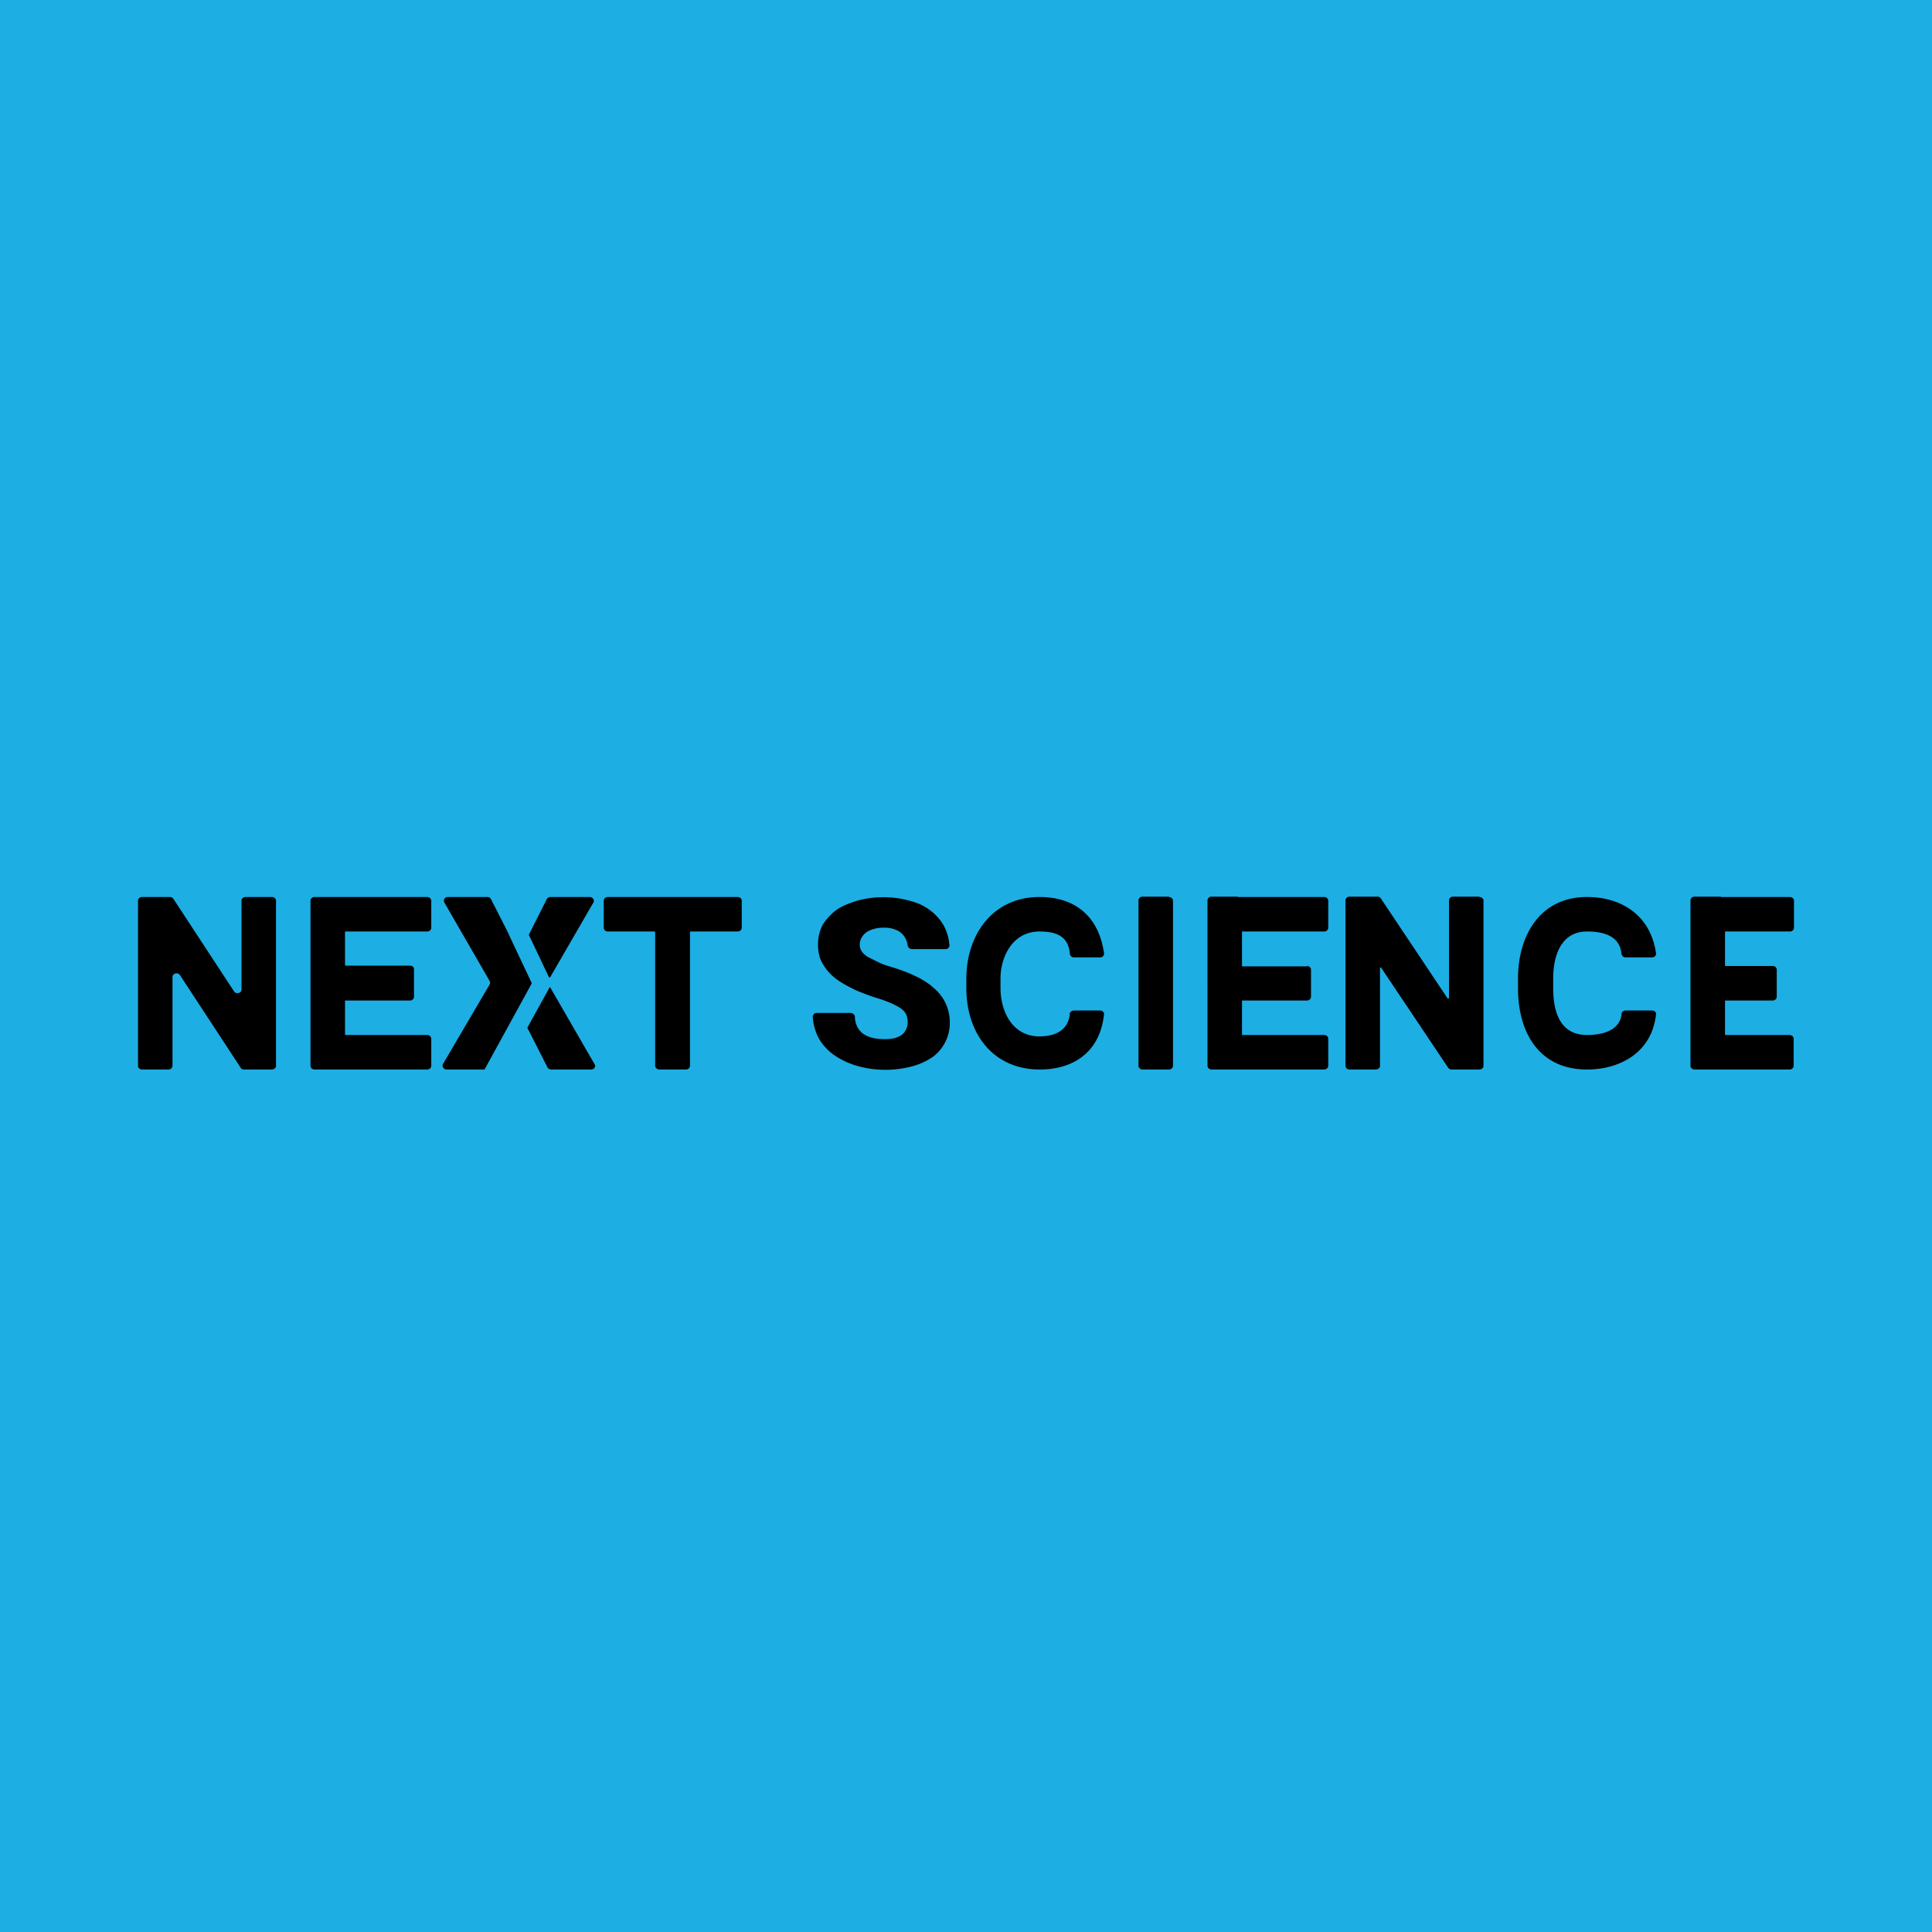 <!-- by TradingView --><svg width="56" height="56" viewBox="0 0 56 56" xmlns="http://www.w3.org/2000/svg"><path fill="#1DAEE3" d="M0 0h56v56H0z"/><path d="m14.74 27.07.67 1.42v.02l-1.36 2.48-.01.01h-1.1c-.08 0-.14-.09-.1-.16l1.35-2.3a.1.1 0 0 0 0-.11l-1.31-2.27c-.04-.07.01-.16.1-.16h1.15c.04 0 .08.02.1.06l.51 1ZM15.33 27.1l.58 1.22c.01.02.03.02.04 0l1.25-2.16c.04-.07-.02-.16-.1-.16h-1.14a.12.12 0 0 0-.11.06l-.52 1.03ZM15.96 28.64a.02.02 0 0 0-.04 0l-.63 1.14v.02l.58 1.14c.02.04.07.06.11.06h1.15c.1 0 .15-.09.1-.16l-1.27-2.2ZM8 26.11c0-.06-.05-.11-.12-.11h-.76c-.07 0-.12.05-.12.11v2.57c0 .11-.16.15-.22.05l-1.75-2.67a.12.12 0 0 0-.1-.06h-.81c-.07 0-.12.05-.12.11v4.78c0 .06.05.11.12.11h.76c.07 0 .12-.05.12-.11v-2.57c0-.11.16-.15.22-.05l1.75 2.67c.02.04.06.06.1.06h.81c.07 0 .12-.05.12-.11V26.1ZM12.5 30.11c0-.06-.05-.11-.12-.11h-2.36c-.01 0-.02 0-.02-.02v-.96c0-.01 0-.02.02-.02h1.86c.07 0 .12-.05.12-.11v-.8c0-.06-.05-.1-.12-.1h-1.86c-.01 0-.02-.01-.02-.03v-.94c0-.01 0-.02.02-.02h2.36c.07 0 .12-.05.12-.11v-.78c0-.06-.05-.11-.12-.11H9.12c-.07 0-.12.05-.12.11v4.78c0 .06.05.11.12.11h3.26c.07 0 .12-.05.12-.11v-.78ZM20 30.89v-3.87c0-.01 0-.02.02-.02h1.36c.07 0 .12-.05.12-.11v-.78c0-.06-.05-.11-.12-.11h-3.76c-.07 0-.12.05-.12.11v.78c0 .06.05.11.12.11h1.35c.01 0 .02 0 .02.02v3.87c0 .06.06.11.12.11h.77c.07 0 .12-.05.12-.11ZM26.31 29.64a.56.56 0 0 0-.03-.2.43.43 0 0 0-.13-.18c-.06-.05-.15-.1-.27-.16a3.56 3.56 0 0 0-.46-.17 6.98 6.98 0 0 1-.64-.24c-.2-.1-.39-.2-.55-.32a1.45 1.45 0 0 1-.38-.43c-.1-.16-.14-.35-.14-.57 0-.21.05-.4.14-.57.1-.16.23-.3.4-.43.18-.12.39-.2.62-.27a2.9 2.9 0 0 1 1.75.09c.28.12.5.3.66.52.14.2.22.43.24.7 0 .05-.05.1-.11.1h-.97a.13.13 0 0 1-.13-.1.6.6 0 0 0-.07-.22.53.53 0 0 0-.23-.22.85.85 0 0 0-.4-.08.97.97 0 0 0-.38.07c-.1.04-.18.1-.23.18a.4.4 0 0 0-.08.24c0 .07.02.14.06.2.04.06.1.11.18.16l.3.15c.1.05.24.1.38.14.27.08.5.17.71.27.21.1.39.22.53.35a1.28 1.28 0 0 1 .45.98 1.22 1.22 0 0 1-.5 1.01c-.18.12-.37.21-.6.27a3 3 0 0 1-1.53 0 2.3 2.3 0 0 1-.68-.3c-.2-.13-.36-.3-.48-.5-.1-.19-.17-.4-.18-.64 0-.06.05-.11.11-.11h.98c.07 0 .12.05.13.1 0 .1.02.19.05.26.04.1.1.17.17.23.08.06.17.1.28.13.12.03.24.04.38.04.16 0 .28-.02.38-.07.1-.04.16-.1.2-.17a.46.46 0 0 0 .07-.24ZM31 29.4c.01-.07.07-.11.13-.11h.75c.07 0 .13.05.12.11-.11 1.07-.86 1.6-1.86 1.6-1.37 0-2.13-1.06-2.13-2.36v-.27c0-1.27.76-2.37 2.12-2.37 1.03 0 1.72.56 1.87 1.63.01.06-.04.12-.11.12h-.75a.12.12 0 0 1-.13-.1c-.04-.52-.4-.65-.88-.65-.79 0-1.13.75-1.13 1.36v.28c0 .64.32 1.4 1.13 1.4.45 0 .83-.17.88-.65ZM33.88 26c.07 0 .12.05.12.11v4.78c0 .06-.05.11-.12.11h-.76c-.07 0-.12-.05-.12-.11V26.1c0-.06.05-.11.12-.11h.76ZM38.38 30c.07 0 .12.05.12.11v.78c0 .06-.05.11-.12.11h-2.7c-.06 0-.11-.05-.11-.11v-.78c0-.06.05-.11.12-.11h2.7Zm-2.5-4c.07 0 .12.05.12.11v4.78c0 .06-.05.11-.12.11h-.76c-.07 0-.12-.05-.12-.11V26.1c0-.06.05-.11.12-.11h.76Zm2 2c.07 0 .12.05.12.11v.78c0 .06-.05.11-.12.11h-2.2c-.06 0-.11-.05-.11-.11v-.78c0-.06.05-.1.12-.1h2.2Zm.5-2c.07 0 .12.05.12.11v.78c0 .06-.05.11-.12.11h-2.7c-.06 0-.11-.05-.11-.11v-.78c0-.06.05-.11.12-.11h2.7ZM42.88 26c.07 0 .12.05.12.11v4.78c0 .06-.05.11-.12.11h-.81a.12.12 0 0 1-.1-.06l-1.93-2.88a.02.02 0 0 0-.04 0v2.83c0 .06-.05.11-.12.11h-.76c-.07 0-.12-.05-.12-.11V26.1c0-.06.05-.11.12-.11h.81c.04 0 .08.02.1.06l1.93 2.89c.01.01.04 0 .04-.02v-2.82c0-.06.05-.11.12-.11h.76ZM47 29.4c0-.07.06-.11.12-.11h.76c.07 0 .13.05.12.11-.11 1.07-1 1.6-2 1.6-1.38 0-2-1.06-2-2.36v-.27c0-1.27.65-2.37 2-2.37 1.03 0 1.85.56 2 1.63.01.06-.04.12-.11.12h-.77a.12.12 0 0 1-.12-.1c-.05-.52-.51-.65-1-.65-.78 0-.98.75-.98 1.36v.28c0 .64.17 1.36.98 1.36.45 0 .95-.13 1-.6ZM51.87 30c.07 0 .12.05.12.11v.78c0 .06-.05.11-.12.11H49.7c-.07 0-.12-.05-.12-.11v-.78c0-.06.05-.11.12-.11h2.18Zm-1.99-4c.07 0 .12.05.12.11v4.78c0 .06-.05.11-.12.11h-.76c-.07 0-.12-.05-.12-.11V26.1c0-.06.05-.11.12-.11h.76Zm1.5 2c.07 0 .12.05.12.11v.78c0 .06-.05.11-.12.11h-1.7c-.06 0-.11-.05-.11-.11v-.78c0-.06.05-.11.12-.11h1.7Zm.5-2c.07 0 .12.05.12.11v.78c0 .06-.05.11-.12.11h-2.2c-.06 0-.11-.05-.11-.11v-.78c0-.06.05-.11.12-.11h2.2Z"/></svg>